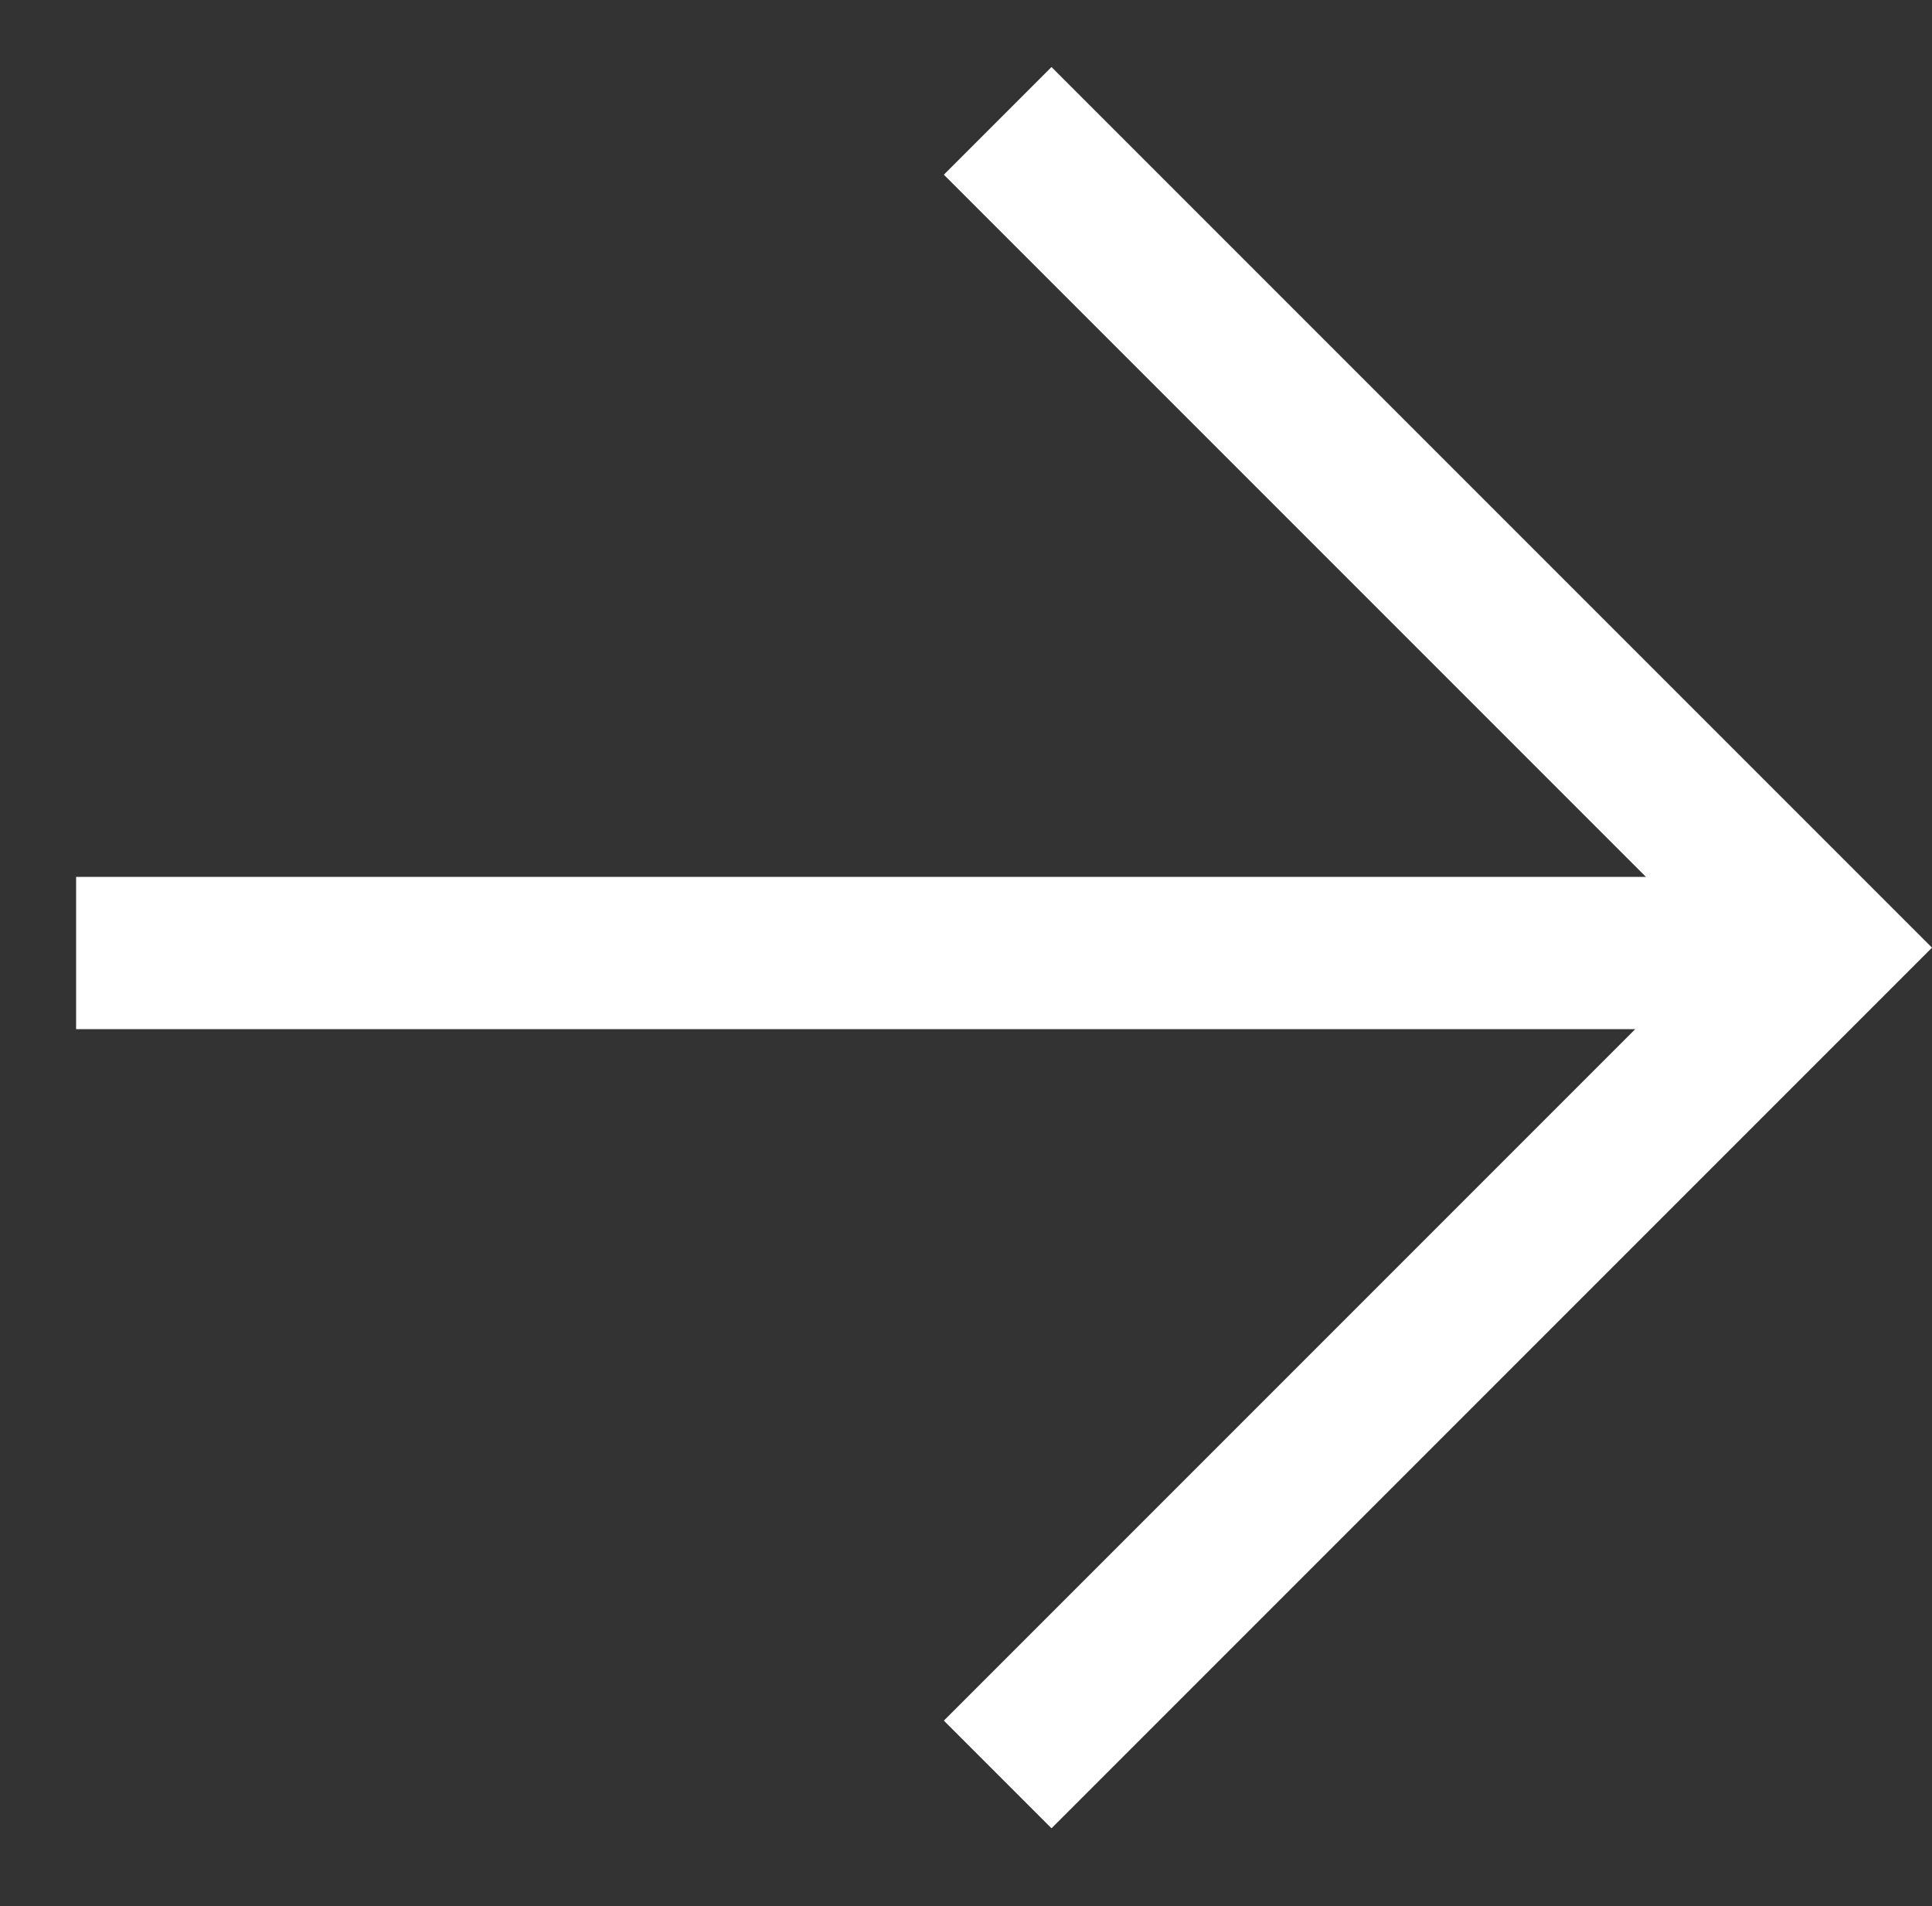 <svg xmlns="http://www.w3.org/2000/svg" width="114.224" height="112.673" viewBox="0 0 114.224 112.673">
  <rect x="0" y="0" width="114.224" height="112.673" fill="#333333" stroke="none"/>
  <g id="Group_597" data-name="Group 597" transform="translate(-992.637 -5047.797)">
    <g id="Group_555" data-name="Group 555" transform="translate(1100.812 5104.132) rotate(135)">
      <line id="Line_4" data-name="Line 4" x1="73.308" y1="73.308" transform="translate(0.003 0)" fill="none" stroke="#fff" stroke-miterlimit="10" stroke-width="9"/>
      <path id="Path_14" data-name="Path 14" d="M0,69.119V0H69.119" transform="translate(0 0.446)" fill="none" stroke="#fff" stroke-miterlimit="10" stroke-width="9"/>
    </g>
  </g>
</svg>
